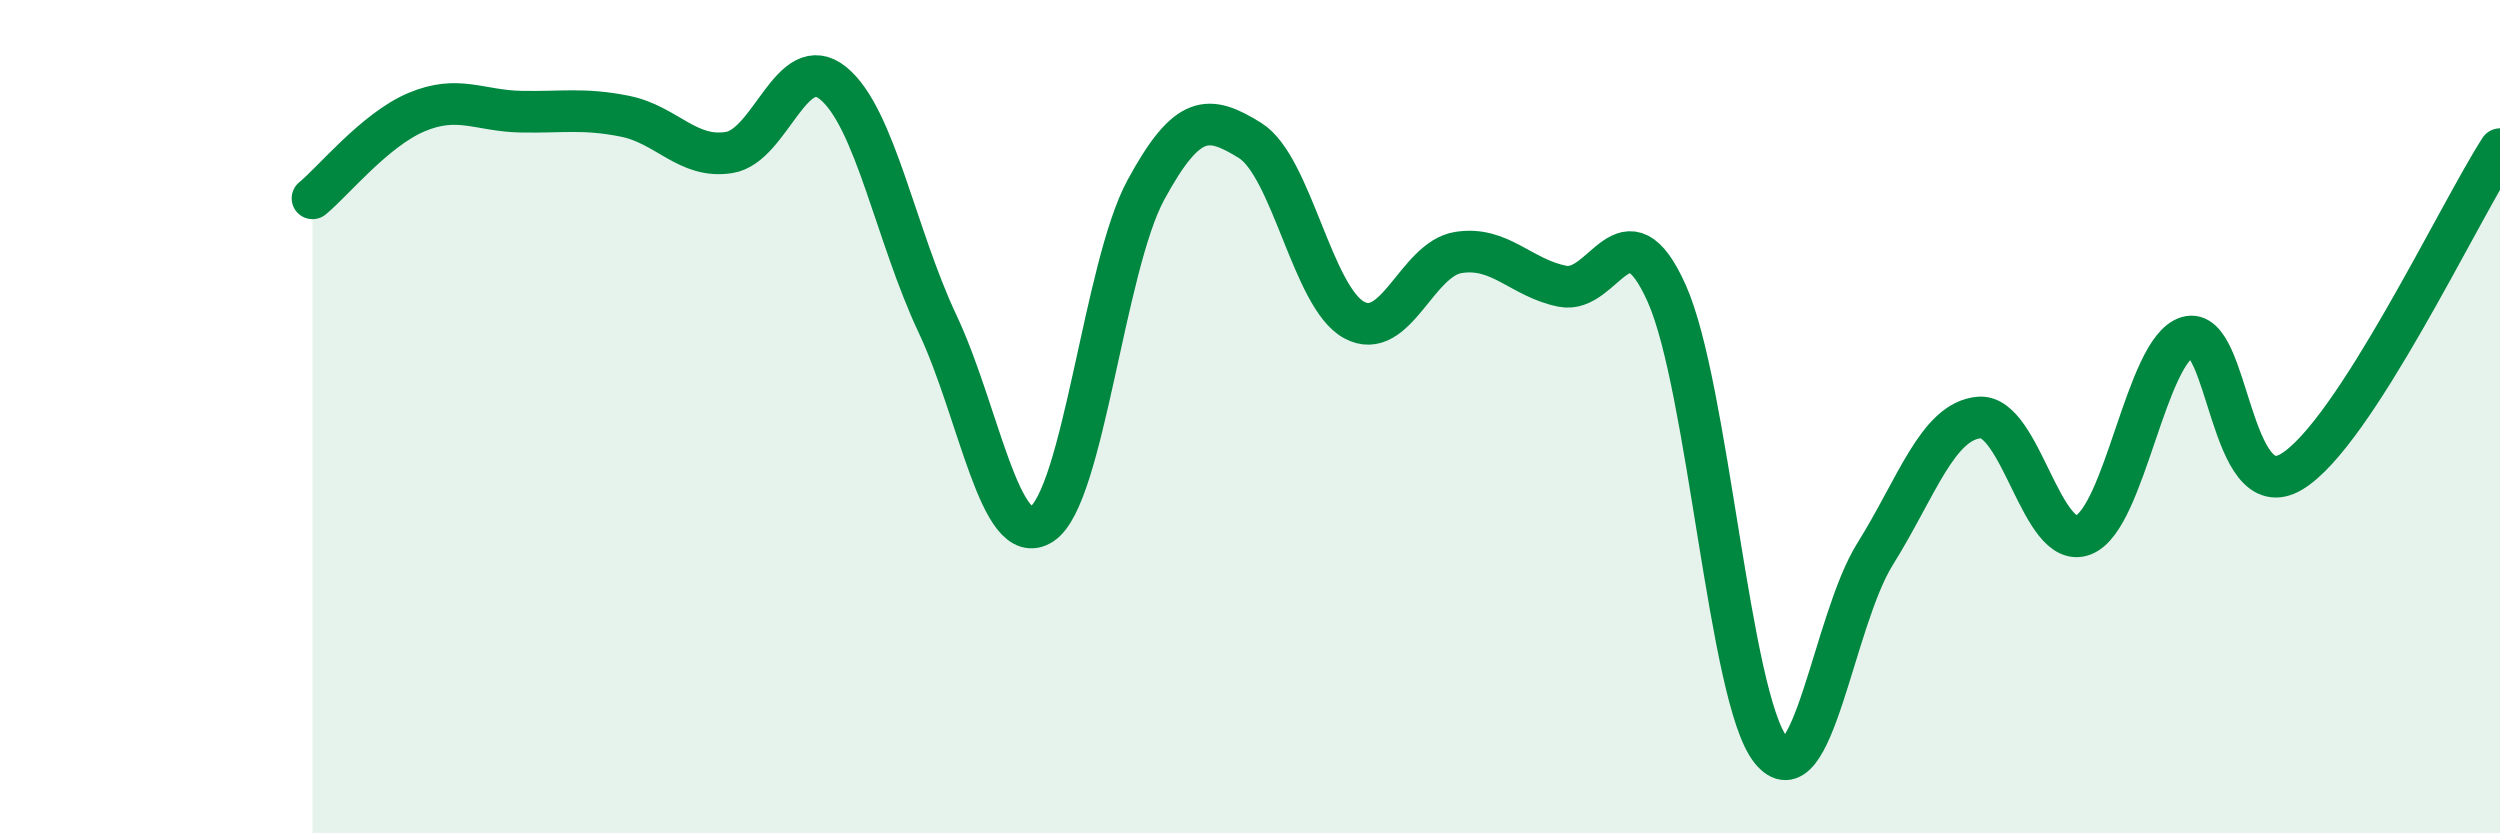 
    <svg width="60" height="20" viewBox="0 0 60 20" xmlns="http://www.w3.org/2000/svg">
      <path
        d="M 7.5,4.76 C 8,4.35 9,3.11 10,2.69 C 11,2.27 11.5,2.66 12.5,2.68 C 13.5,2.7 14,2.59 15,2.79 C 16,2.99 16.5,3.82 17.5,3.66 C 18.5,3.5 19,1.18 20,2 C 21,2.82 21.5,5.65 22.5,7.77 C 23.5,9.89 24,13.22 25,12.58 C 26,11.94 26.5,6.4 27.5,4.56 C 28.5,2.72 29,2.75 30,3.37 C 31,3.99 31.5,7.14 32.5,7.68 C 33.5,8.22 34,6.22 35,6.06 C 36,5.9 36.5,6.67 37.5,6.87 C 38.5,7.07 39,4.81 40,7.04 C 41,9.27 41.5,16.75 42.5,18 C 43.5,19.25 44,14.9 45,13.3 C 46,11.7 46.5,10.11 47.5,10.02 C 48.5,9.93 49,13.23 50,12.84 C 51,12.45 51.5,8.39 52.5,8.09 C 53.5,7.79 53.5,12.22 55,11.32 C 56.5,10.42 59,5.13 60,3.58L60 20L7.5 20Z"
        fill="#008740"
        opacity="0.1"
        stroke-linecap="round"
        stroke-linejoin="round"
      />
      <path
        d="M 7.5,4.76 C 8,4.35 9,3.11 10,2.69 C 11,2.27 11.5,2.66 12.5,2.68 C 13.5,2.7 14,2.59 15,2.79 C 16,2.99 16.5,3.82 17.5,3.66 C 18.5,3.5 19,1.18 20,2 C 21,2.82 21.5,5.65 22.5,7.77 C 23.5,9.89 24,13.22 25,12.58 C 26,11.94 26.5,6.4 27.5,4.56 C 28.5,2.72 29,2.75 30,3.37 C 31,3.99 31.5,7.14 32.5,7.68 C 33.5,8.22 34,6.22 35,6.06 C 36,5.9 36.5,6.67 37.5,6.87 C 38.5,7.07 39,4.81 40,7.04 C 41,9.27 41.5,16.75 42.5,18 C 43.5,19.25 44,14.9 45,13.3 C 46,11.7 46.5,10.11 47.5,10.02 C 48.5,9.93 49,13.23 50,12.84 C 51,12.45 51.5,8.39 52.5,8.09 C 53.5,7.79 53.5,12.22 55,11.32 C 56.5,10.42 59,5.13 60,3.58"
        stroke="#008740"
        stroke-width="1"
        fill="none"
        stroke-linecap="round"
        stroke-linejoin="round"
      />
    </svg>
  